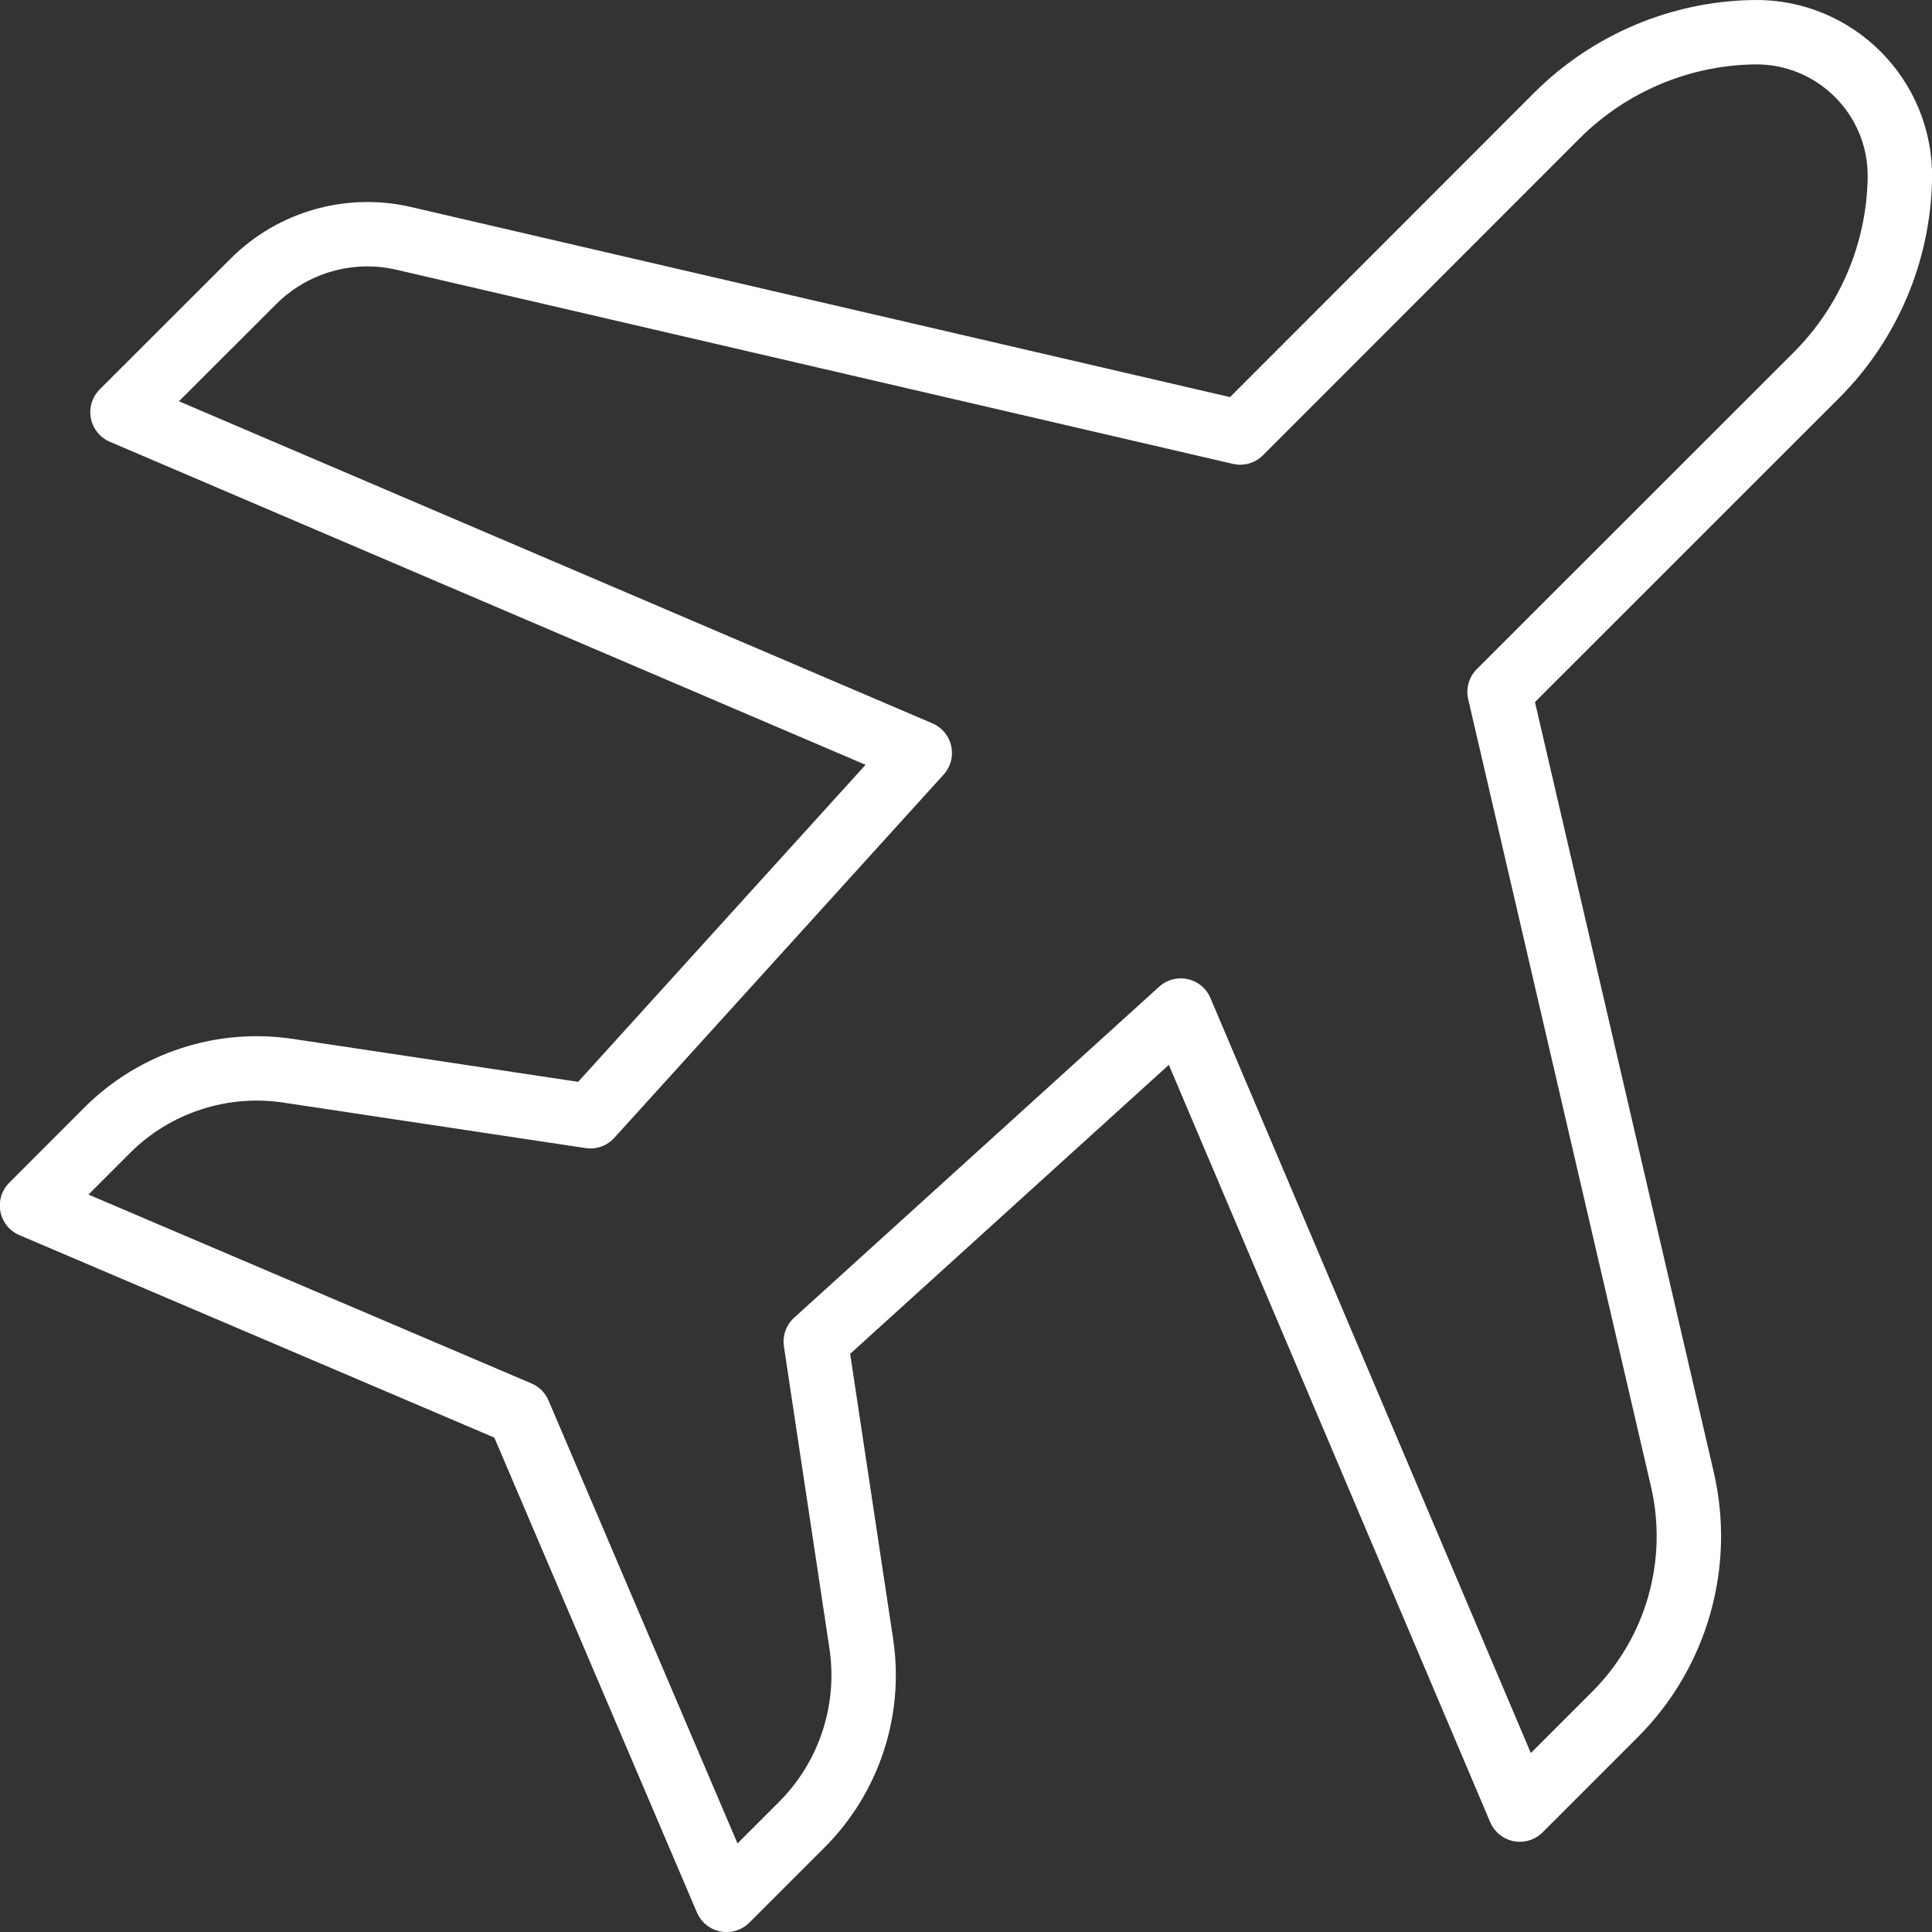 <?xml version="1.0" encoding="utf-8"?>
<!-- Generator: Adobe Illustrator 16.0.0, SVG Export Plug-In . SVG Version: 6.00 Build 0)  -->
<!DOCTYPE svg PUBLIC "-//W3C//DTD SVG 1.1//EN" "http://www.w3.org/Graphics/SVG/1.1/DTD/svg11.dtd">
<svg version="1.1" id="Calque_1" xmlns="http://www.w3.org/2000/svg" xmlns:xlink="http://www.w3.org/1999/xlink" x="0px" y="0px"
	 width="30px" height="30px" viewBox="0 0 30 30" enable-background="new 0 0 30 30" xml:space="preserve">
<rect x="0" y="0" width="30" height="30" fill="#333333" stroke="none"/>
<path fill="none" stroke="#FFFFFF" stroke-linecap="round" stroke-linejoin="round" stroke-miterlimit="10" d="M29.501,2.766
	c0.02-1.259-1.007-2.286-2.266-2.266c-1.149,0.018-2.245,0.482-3.059,1.294l-4.919,4.922L6.271,3.702
	C5.43,3.506,4.545,3.759,3.933,4.371L1.902,6.4l12.38,5.292l-5.114,5.641l-4.692-0.706c-1.031-0.156-2.075,0.188-2.812,0.924
	l-1.167,1.168l7.56,3.223l3.225,7.559l1.167-1.166c0.736-0.736,1.08-1.779,0.925-2.811l-0.707-4.692l5.668-5.14L23.6,28.099
	l1.478-1.478c0.956-0.956,1.351-2.338,1.045-3.653l-2.838-12.224l4.923-4.921C29.019,5.01,29.482,3.914,29.501,2.766z"/>
</svg>
